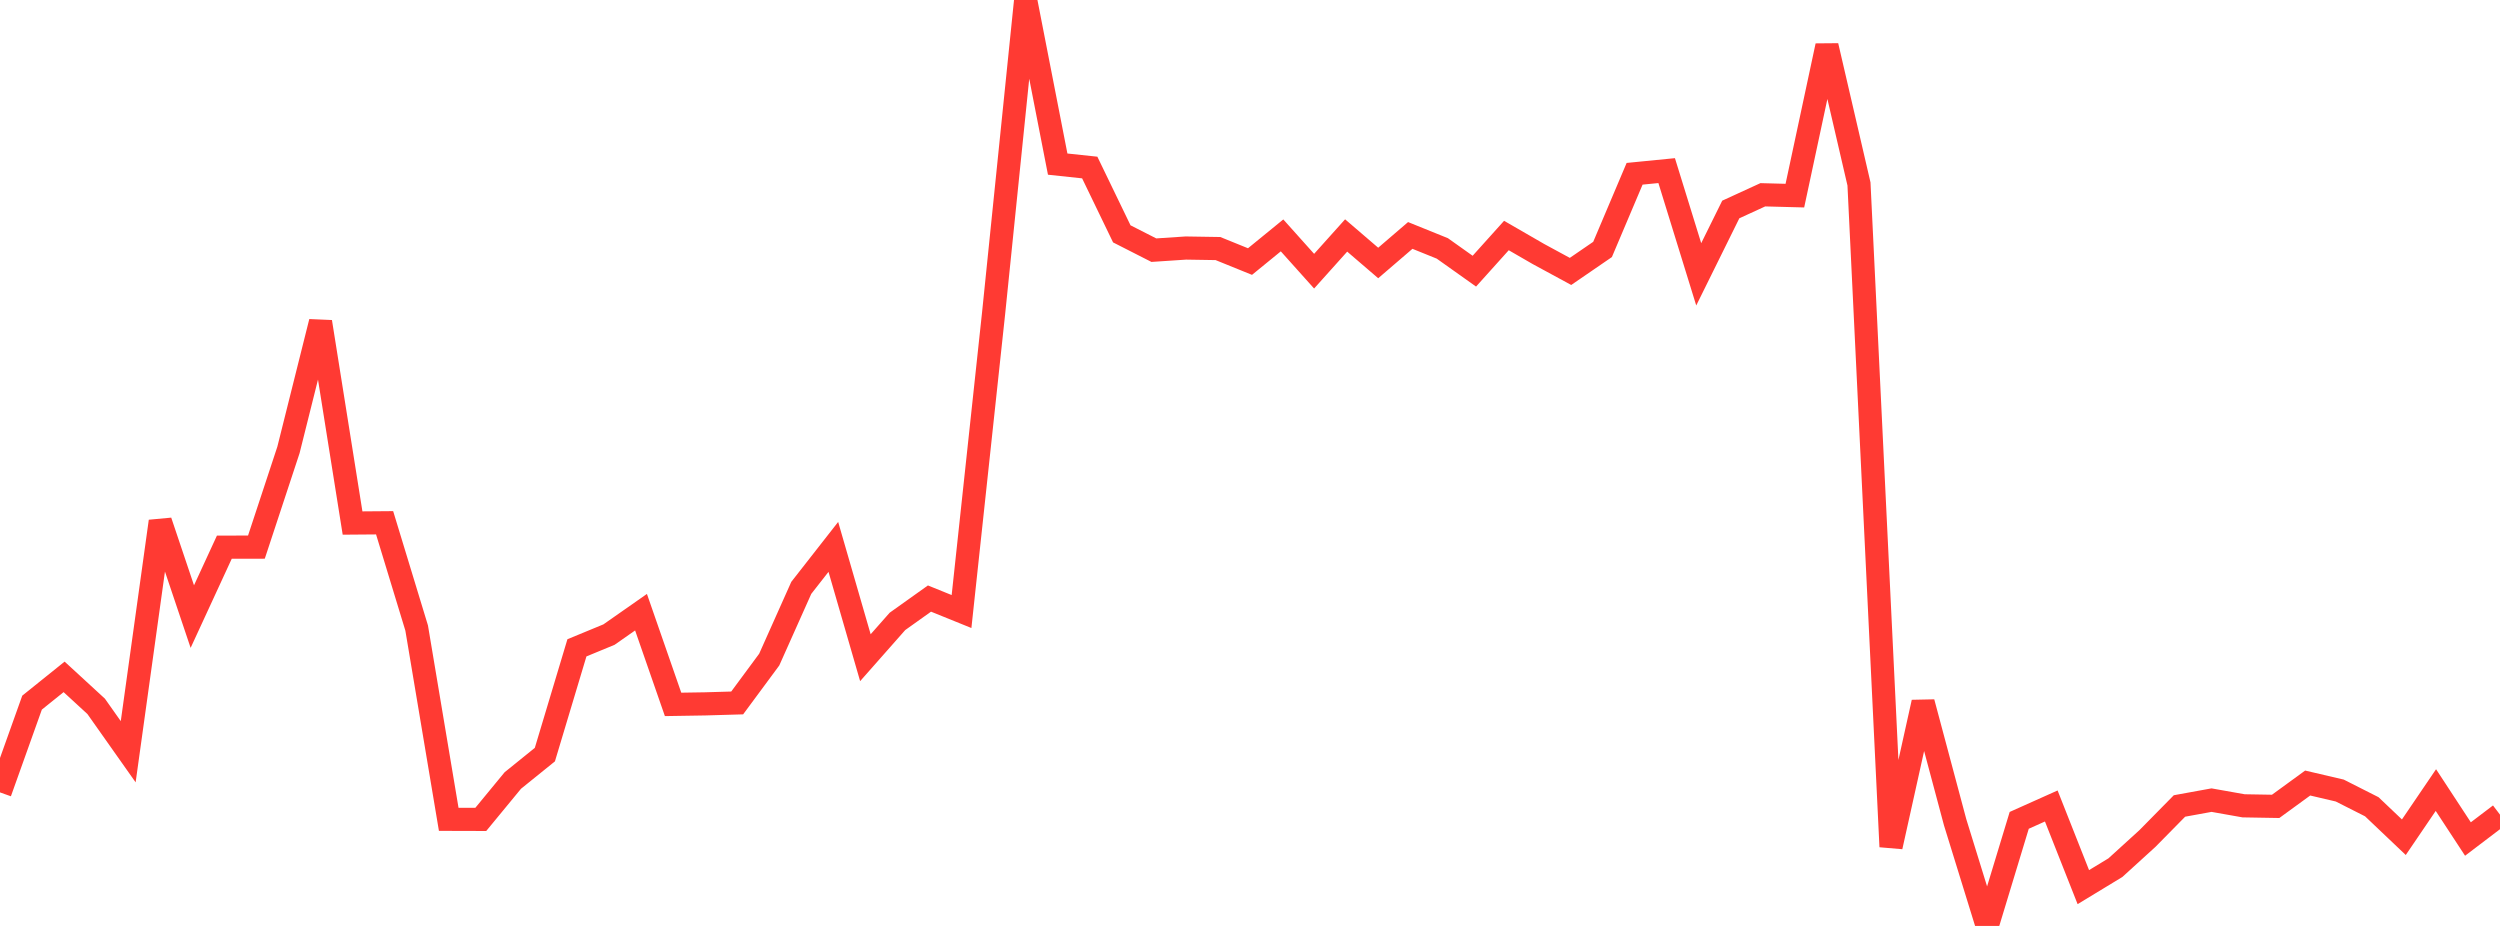 <?xml version="1.0" standalone="no"?>
<!DOCTYPE svg PUBLIC "-//W3C//DTD SVG 1.1//EN" "http://www.w3.org/Graphics/SVG/1.1/DTD/svg11.dtd">

<svg width="135" height="50" viewBox="0 0 135 50" preserveAspectRatio="none" 
  xmlns="http://www.w3.org/2000/svg"
  xmlns:xlink="http://www.w3.org/1999/xlink">


<polyline points="0.0, 42.789 1.731, 37.942 3.462, 36.551 5.192, 38.142 6.923, 40.594 8.654, 28.151 10.385, 33.296 12.115, 29.546 13.846, 29.545 15.577, 24.296 17.308, 17.38 19.038, 28.244 20.769, 28.23 22.5, 33.915 24.231, 44.243 25.962, 44.248 27.692, 42.147 29.423, 40.749 31.154, 34.983 32.885, 34.268 34.615, 33.058 36.346, 38.037 38.077, 38.009 39.808, 37.959 41.538, 35.618 43.269, 31.745 45.0, 29.532 46.731, 35.516 48.462, 33.555 50.192, 32.322 51.923, 33.023 53.654, 16.92 55.385, 0.0 57.115, 8.862 58.846, 9.046 60.577, 12.628 62.308, 13.509 64.038, 13.394 65.769, 13.422 67.5, 14.124 69.231, 12.711 70.962, 14.644 72.692, 12.715 74.423, 14.201 76.154, 12.714 77.885, 13.414 79.615, 14.643 81.346, 12.718 83.077, 13.718 84.808, 14.657 86.538, 13.47 88.269, 9.384 90.0, 9.213 91.731, 14.814 93.462, 11.312 95.192, 10.518 96.923, 10.564 98.654, 2.473 100.385, 9.934 102.115, 45.722 103.846, 37.924 105.577, 44.401 107.308, 50.0 109.038, 44.299 110.769, 43.523 112.5, 47.905 114.231, 46.854 115.962, 45.279 117.692, 43.522 119.423, 43.207 121.154, 43.514 122.885, 43.544 124.615, 42.284 126.346, 42.689 128.077, 43.565 129.808, 45.21 131.538, 42.664 133.269, 45.307 135.0, 43.992" fill="none" stroke="#ff3a33" stroke-width="1.25"/>

</svg>